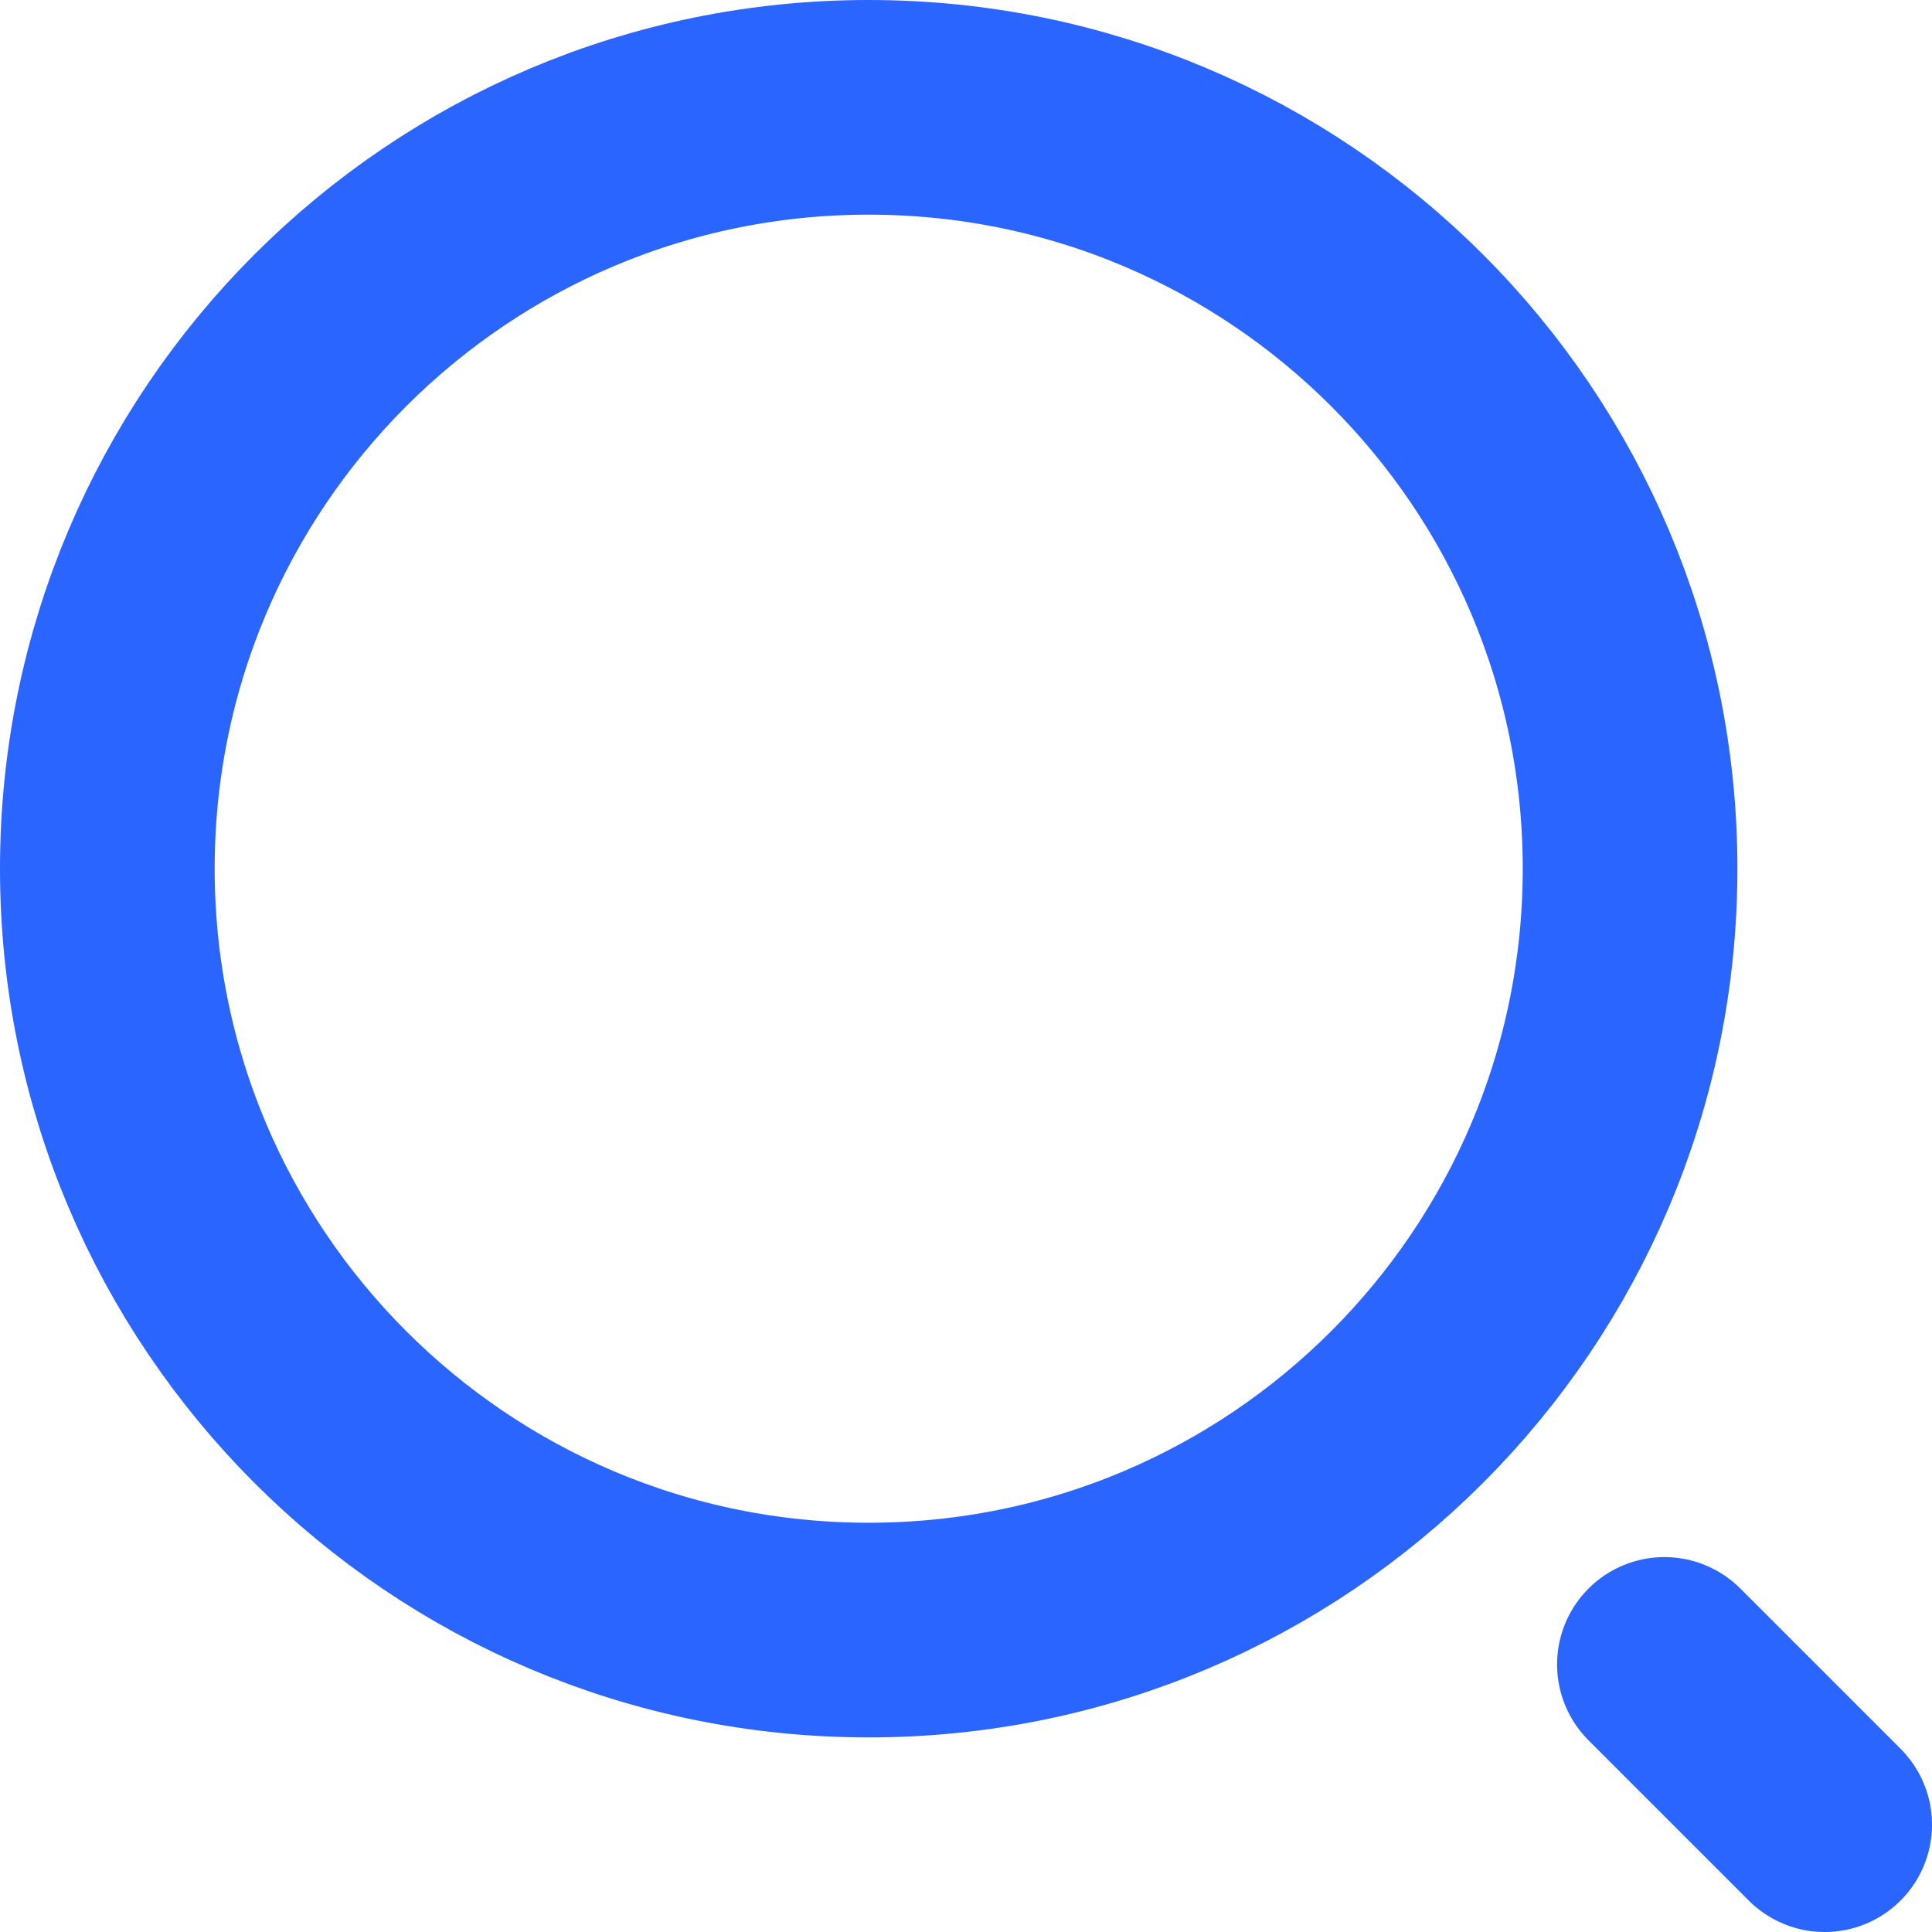 <svg width="18" height="18" viewBox="0 0 18 18" fill="none" xmlns="http://www.w3.org/2000/svg">
<path d="M8.093 15.187C12.011 15.187 15.187 12.011 15.187 8.093C15.187 4.176 12.011 1 8.093 1C4.176 1 1 4.176 1 8.093C1 12.011 4.176 15.187 8.093 15.187Z" stroke="#2A65FF" stroke-width="2" stroke-linecap="round" stroke-linejoin="round"/>
<path d="M17 17L15.507 15.507" stroke="#2A65FF" stroke-width="2" stroke-linecap="round" stroke-linejoin="round"/>
</svg>
